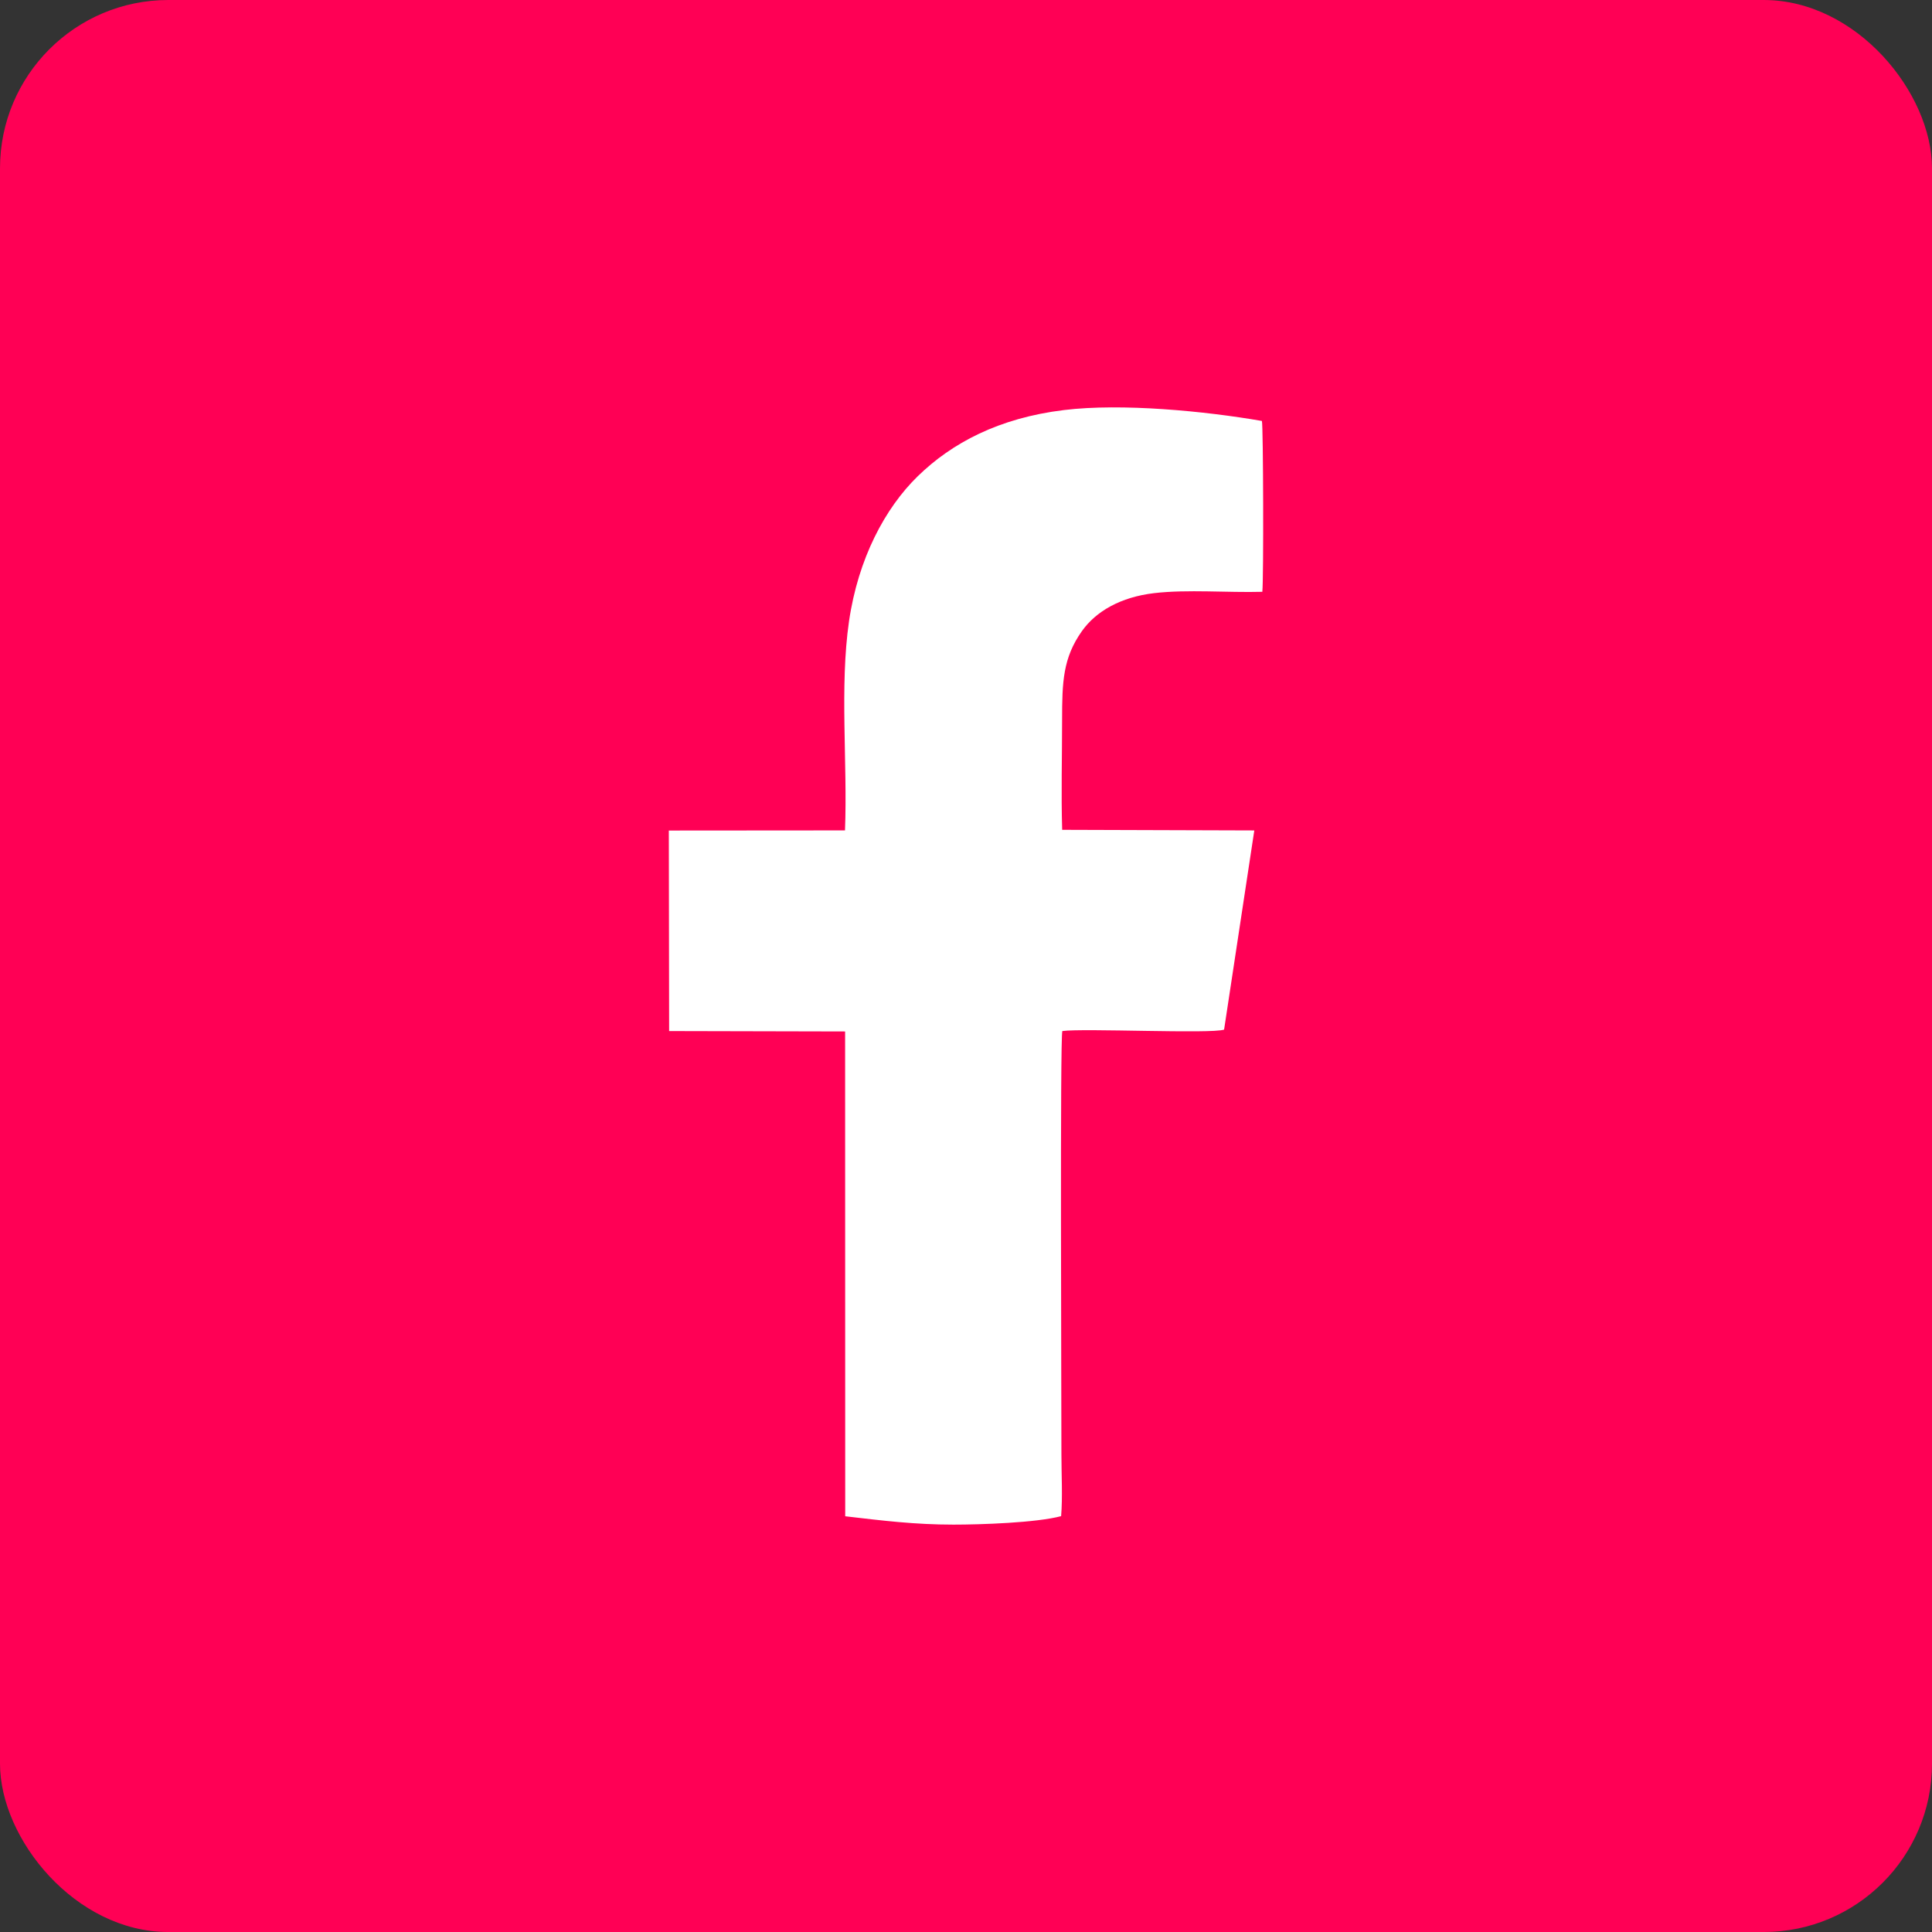 <svg xmlns="http://www.w3.org/2000/svg" xml:space="preserve" width="63.999" height="63.999" style="shape-rendering:geometricPrecision;text-rendering:geometricPrecision;image-rendering:optimizeQuality;fill-rule:evenodd;clip-rule:evenodd" viewBox="0 0 1693.32 1693.32"><rect x="0" y="0" width="1693.32" height="1693.32" fill="#333333" stroke="none"/><rect width="1693.33" height="1693.33" rx="147.52" ry="147.52" style="fill:#f05"/><path d="M740.8 1328.95c32.39 3.79 61.07 7.32 94.88 7.32 24.06 0 72.68-1.64 94.35-7.43 1.39-16.22.26-37.41.26-54.17 0-57.31-1.28-365.6.81-371.01 18.7-2.57 130.71 2.66 141.77-1.25l26.48-174.57-168.4-.53c-.96-31.56-.07-64.55-.07-96.27 0-33.55.79-54.45 17.36-77.87 12.24-17.32 33.93-29.87 63.31-33.31 29.09-3.41 64.81-.32 94.83-1.17 1.21-10.38.85-145.75-.37-149.74-49.77-8.64-122.83-15.74-173.48-9.56-57.22 6.98-98.35 28.96-128.18 58.03-28.53 27.82-52.19 71.93-60.23 127.18-8.26 56.84-1.23 124.24-3.51 183.21l-154.41.12.27 175.75 154.24.35.09 424.92z" style="fill:#fff"/></svg>